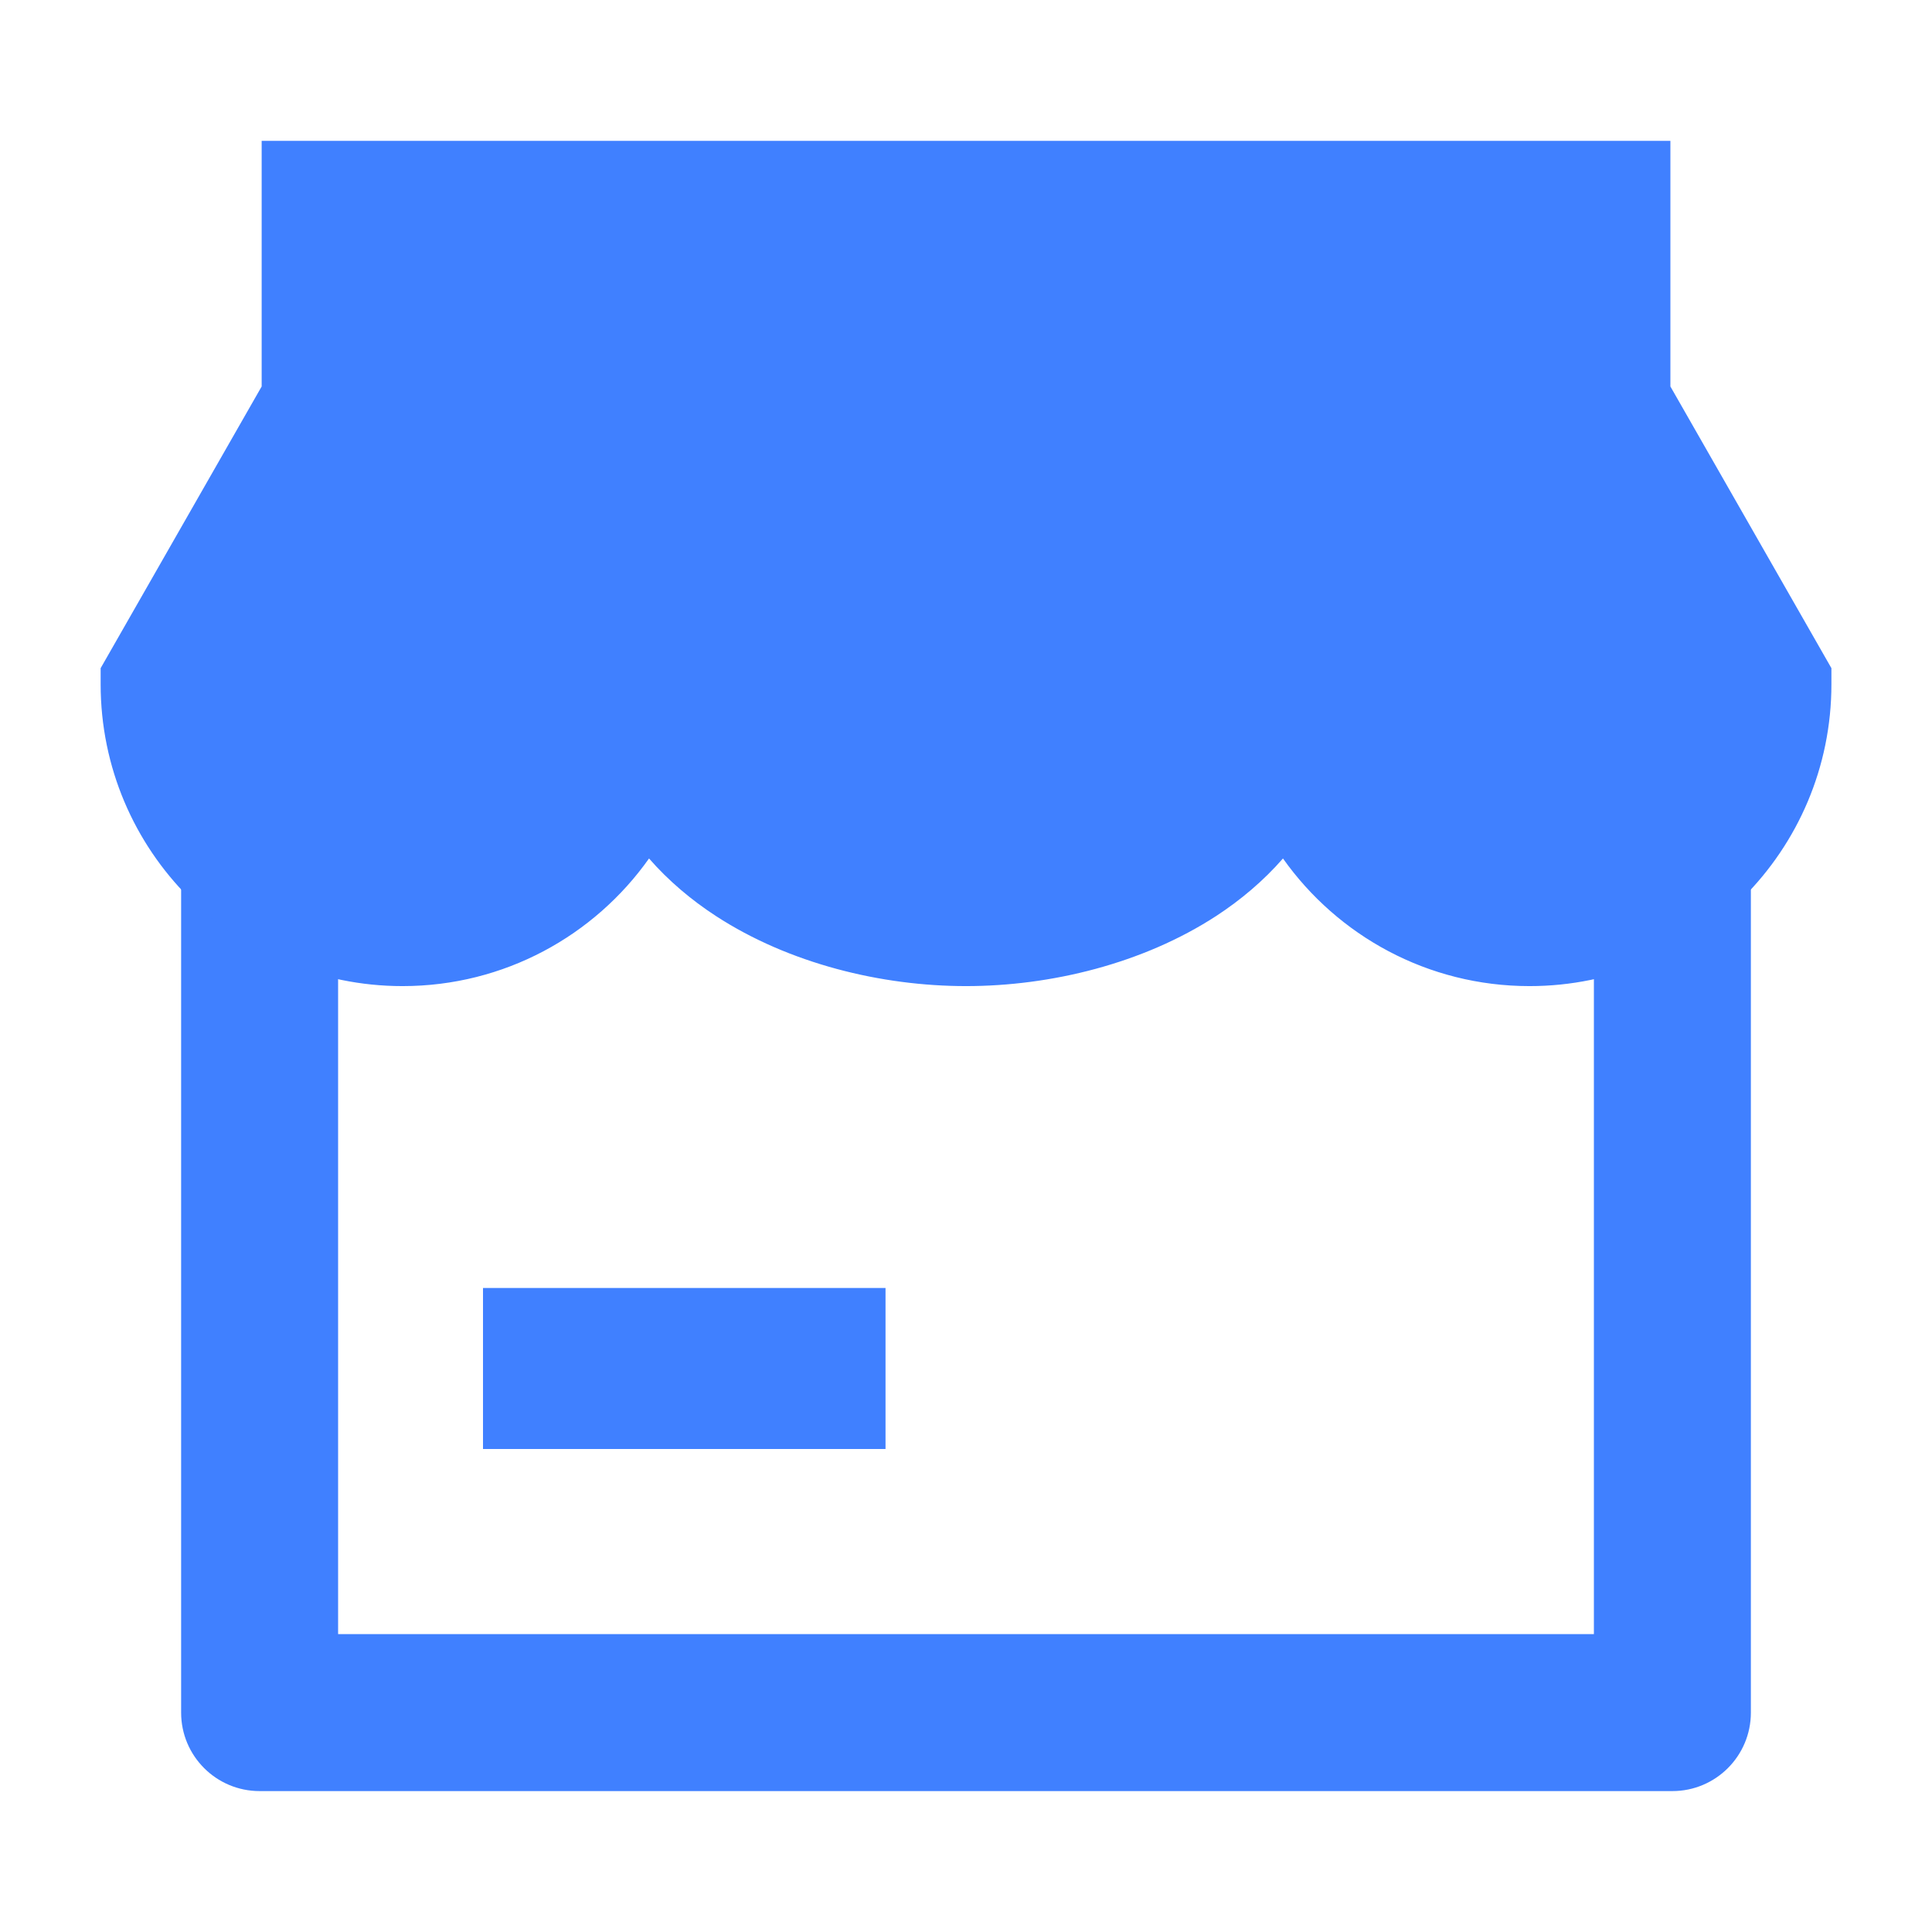 <svg width="32" height="32" viewBox="0 0 32 32" fill="none" xmlns="http://www.w3.org/2000/svg">
<path fill-rule="evenodd" clip-rule="evenodd" d="M3 28.366V13.383H5.6V27.066H26.4V13.383H29V28.366C29 29.084 28.418 29.666 27.7 29.666H4.3C3.582 29.666 3 29.084 3 28.366Z" fill="#4080FF"/>
<path d="M30.334 11.067V11.333C30.334 14.094 28.095 16.333 25.334 16.333C23.647 16.333 22.156 15.498 21.25 14.219C20.928 14.588 20.552 14.905 20.145 15.171C18.932 15.961 17.401 16.333 16 16.333C14.6 16.333 13.069 15.961 11.856 15.171C11.448 14.905 11.072 14.588 10.75 14.219C9.845 15.498 8.353 16.333 6.667 16.333C3.906 16.333 1.667 14.094 1.667 11.333V11.067L4.334 6.401V2.333H27.667V6.401L30.334 11.067Z" fill="#4080FF"/>
<path fill-rule="evenodd" clip-rule="evenodd" d="M14.667 24H8V21.333H14.667V24Z" fill="#4080FF"/>
</svg>
